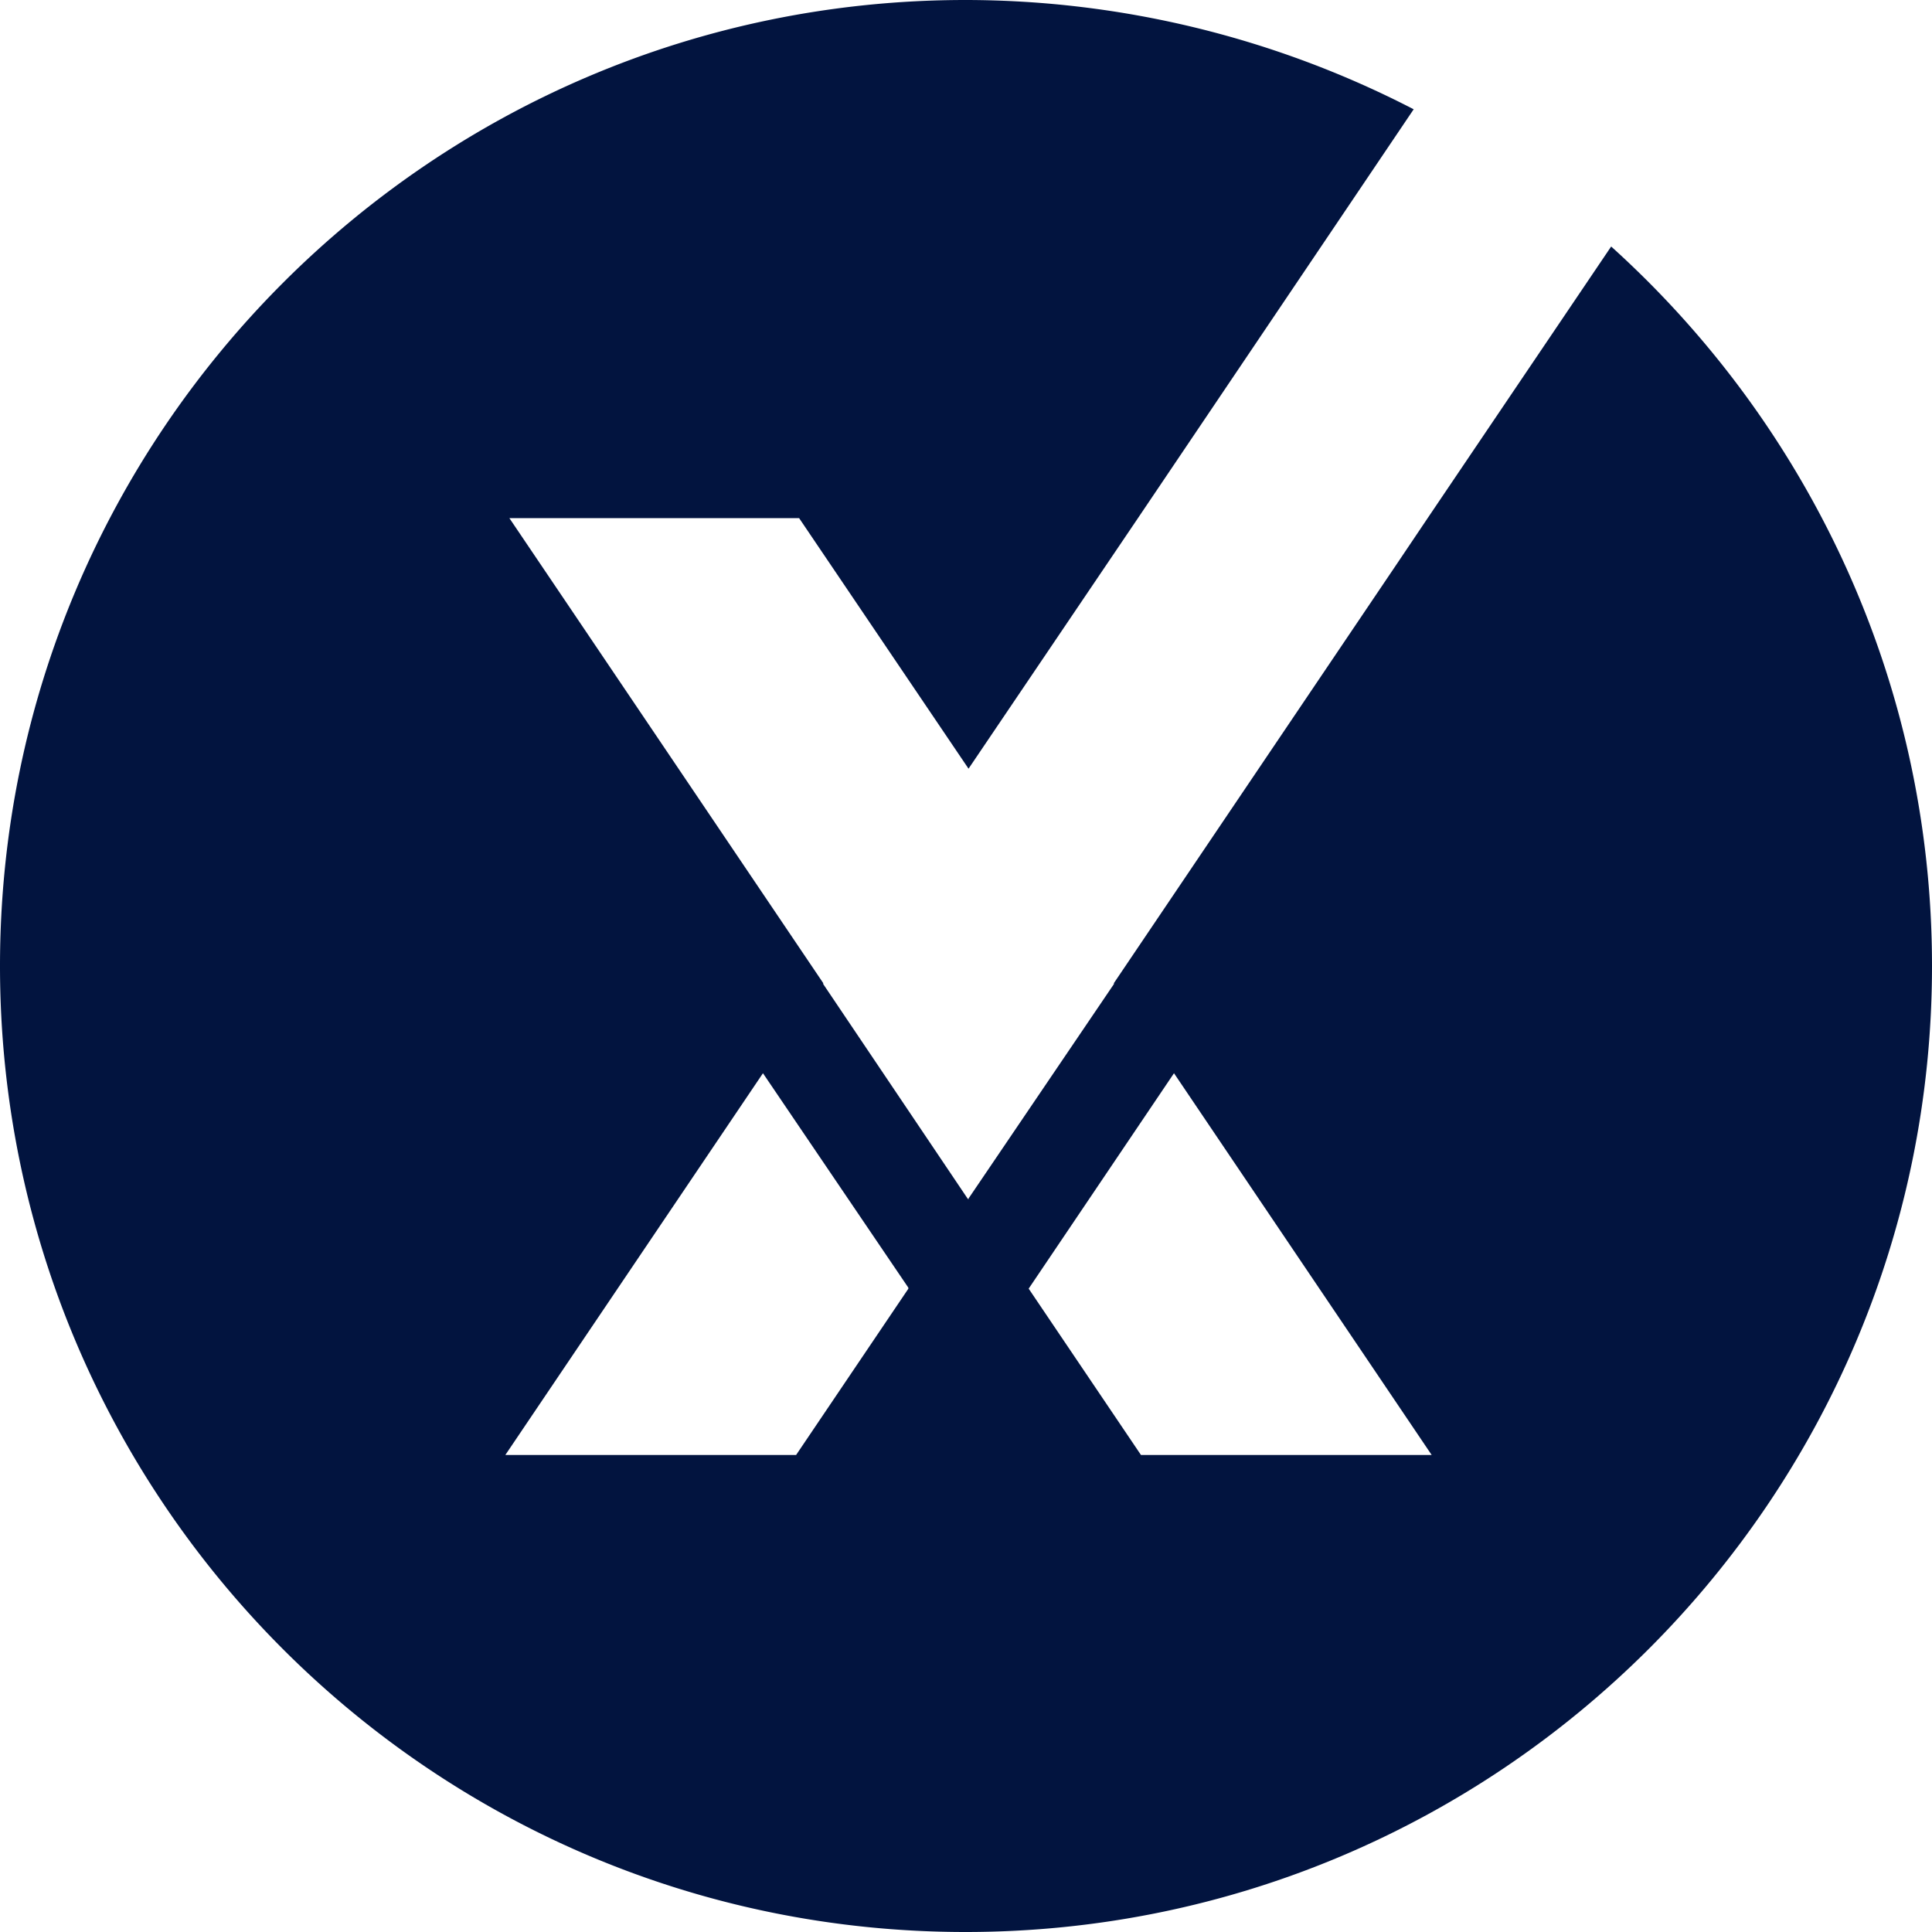 <svg xmlns="http://www.w3.org/2000/svg" width="32" height="32" fill="none"><g clip-path="url(#a)"><path fill="#02143F" d="m26.686 4.083-3.039 4.498-.514.764-4.683 6.938v.016l-2.408 3.552v.016l-.016-.016-2.391-3.552v-.016L9.367 9.959l-.93-1.377h4.799l2.806 4.15 2.806-4.15 4.567-6.772A16.187 16.187 0 0 0 15.992 0C7.157 0 0 7.17 0 16s7.157 16 15.992 16C24.826 32 32 24.83 32 16c0-4.73-2.06-8.98-5.314-11.917m-11.64 17.261-1.86 2.755H8.37l4.267-6.323 2.408 3.552v.016Zm3.852 2.755-1.86-2.755 2.407-3.568 4.268 6.323h-4.815Z"/></g><defs><clipPath id="a"><path fill="#fff" d="M0 0h32v32H0z"/></clipPath></defs></svg>